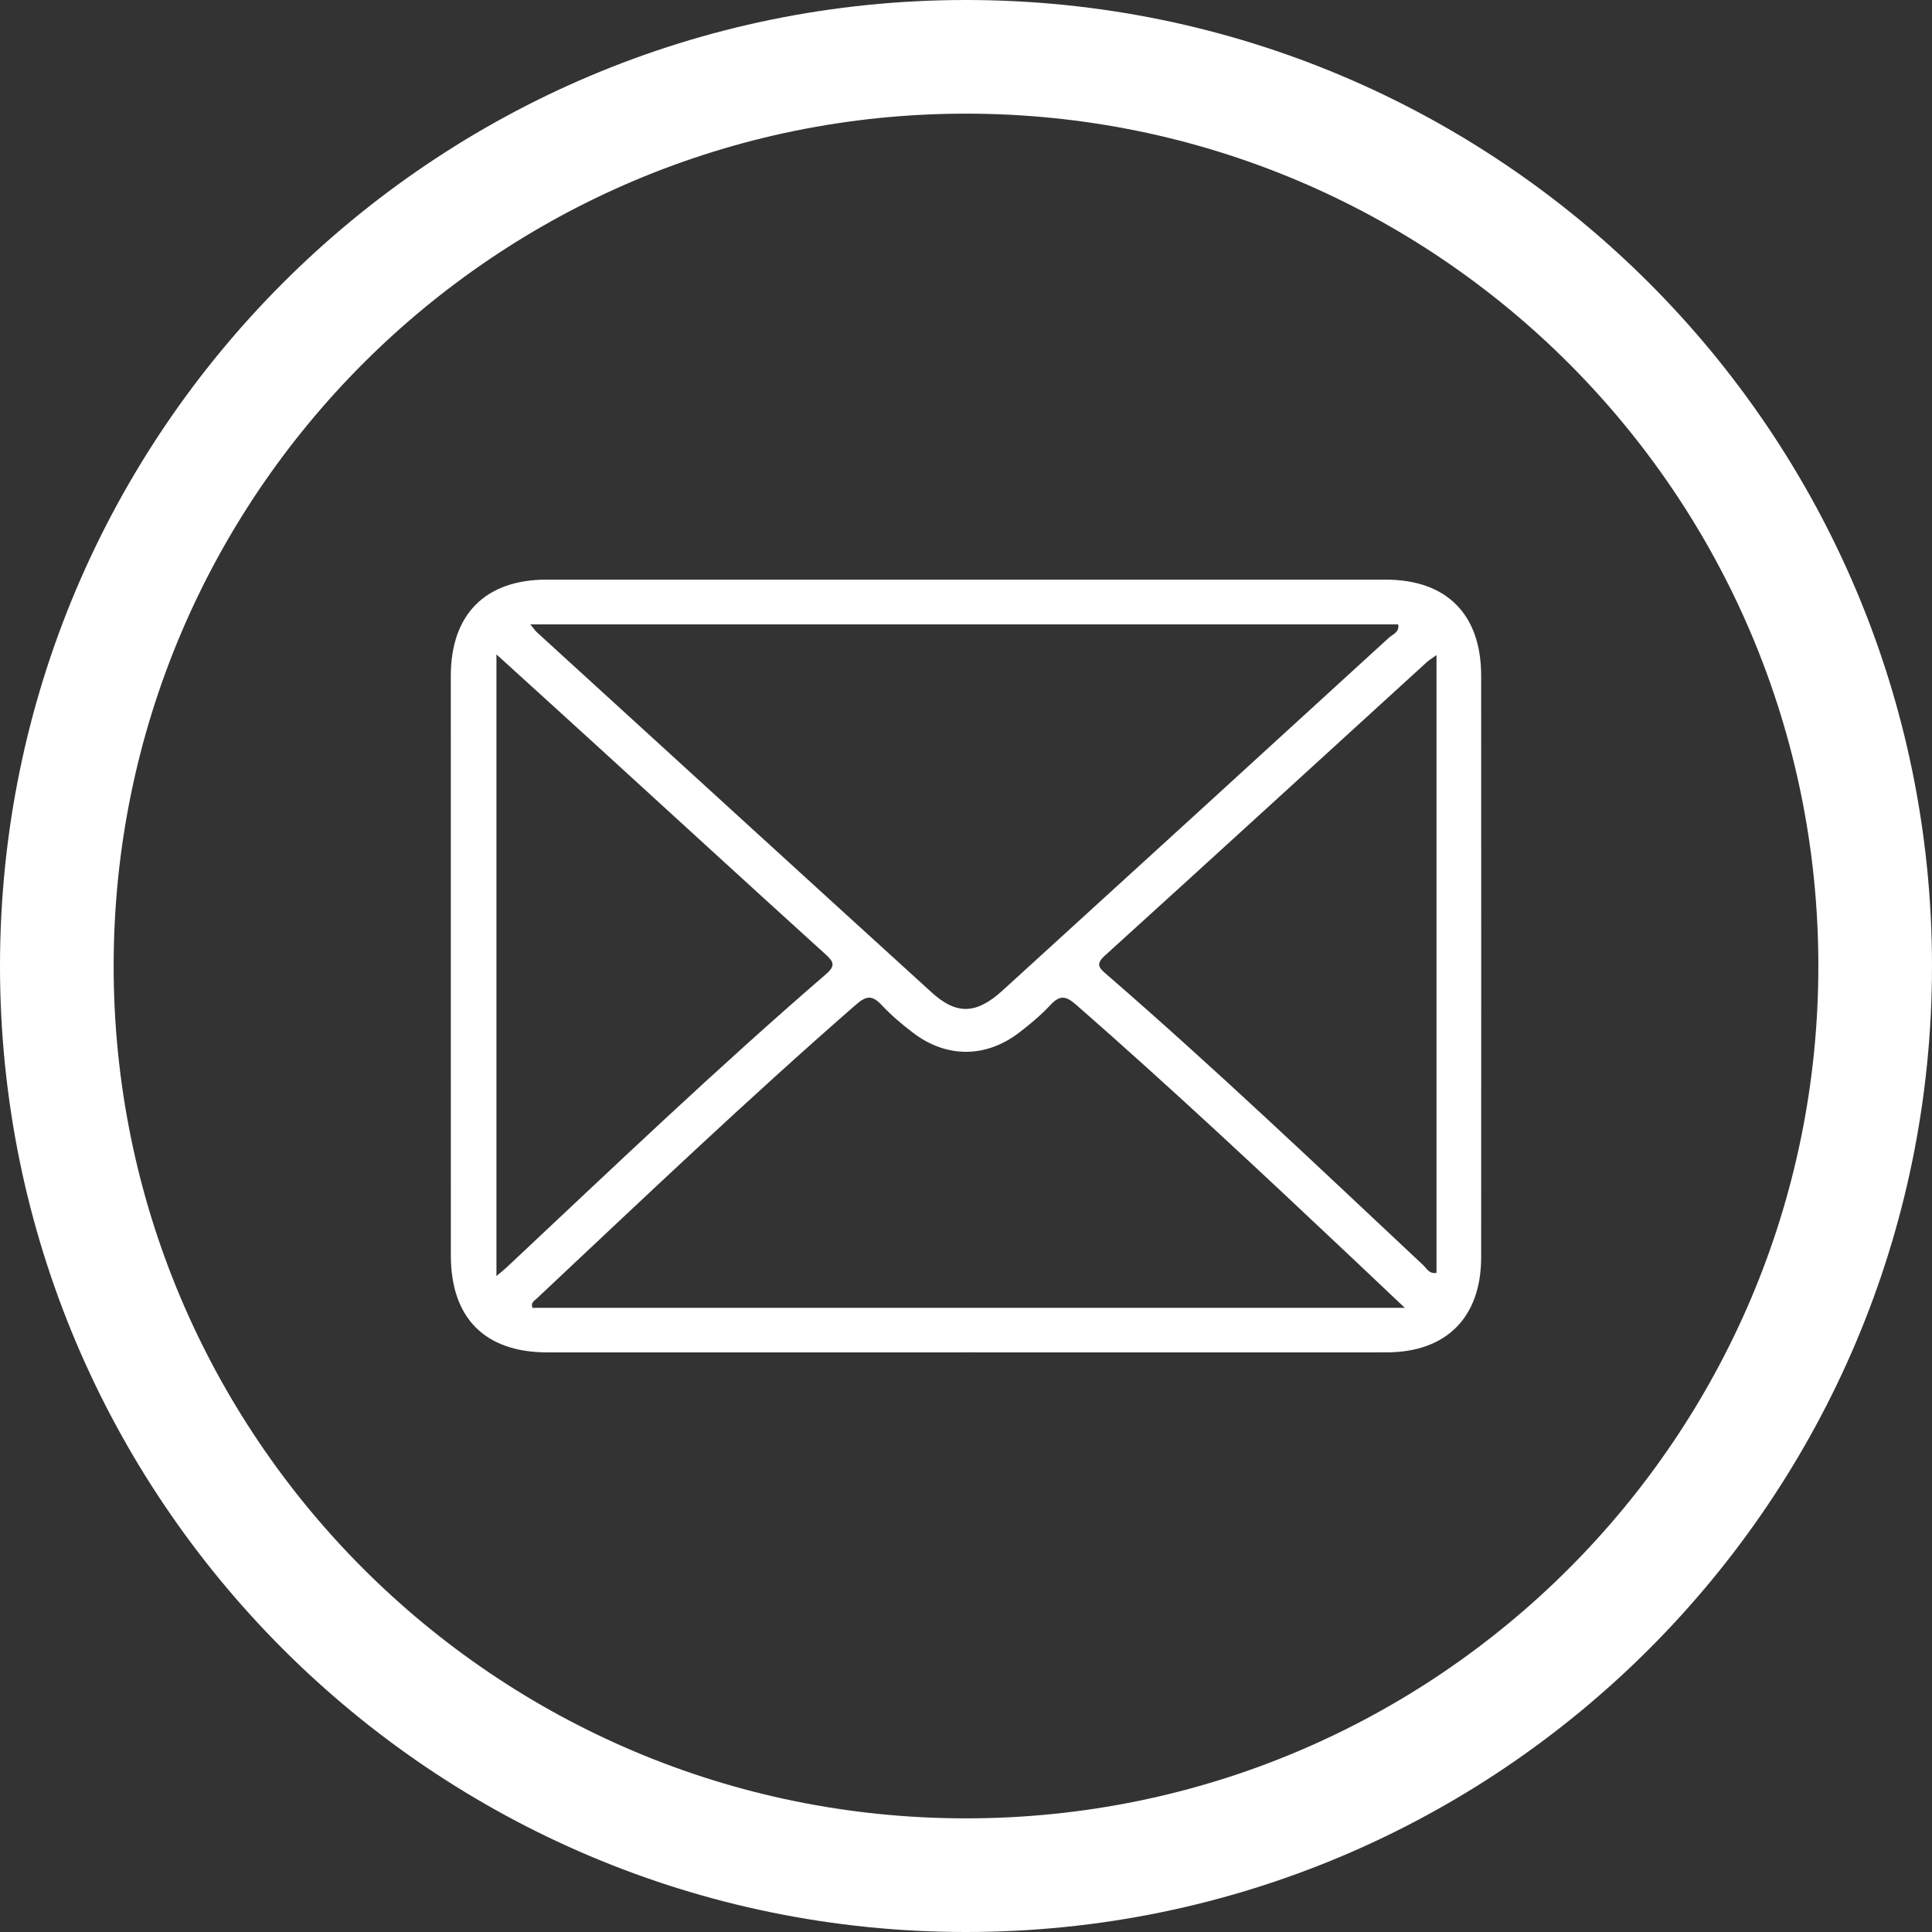 <?xml version="1.0" encoding="UTF-8"?> <svg xmlns="http://www.w3.org/2000/svg" width="68" height="68" viewBox="0 0 68 68" fill="none"><rect x="0" y="0" width="68" height="68" fill="#333333" stroke="none"/><path d="M34 0C52.778 0 68 15.222 68 34C68 52.778 52.778 68 34 68C15.222 68 0 52.778 0 34C0 15.222 15.222 0 34 0ZM34 4C17.432 4 4 17.432 4 34C4 50.569 17.431 64 34 64C50.569 64 64 50.569 64 34C64 17.432 50.568 4 34 4Z" fill="white"></path><path d="M34.001 47.6C29.091 47.6 24.18 47.6 19.271 47.6C17.068 47.6 15.868 46.394 15.868 44.182C15.867 37.383 15.867 30.586 15.867 23.787C15.868 21.624 17.082 20.403 19.234 20.401C29.077 20.4 38.922 20.4 48.765 20.401C50.918 20.401 52.132 21.622 52.132 23.784C52.134 30.606 52.135 37.427 52.132 44.25C52.132 46.367 50.907 47.597 48.802 47.599C43.868 47.602 38.935 47.599 34.001 47.599V47.6ZM18.666 21.977C18.796 22.135 18.834 22.196 18.885 22.243C23.522 26.475 28.154 30.712 32.798 34.936C33.672 35.73 34.371 35.698 35.287 34.862C39.823 30.73 44.354 26.591 48.88 22.45C49.016 22.325 49.27 22.251 49.209 21.975H18.666V21.977ZM49.445 46.032C48.771 45.395 48.227 44.877 47.68 44.362C44.455 41.32 41.218 38.288 37.879 35.366C37.517 35.049 37.306 35.014 36.973 35.371C36.637 35.73 36.253 36.053 35.861 36.352C34.689 37.242 33.311 37.243 32.141 36.354C31.747 36.055 31.366 35.732 31.029 35.372C30.699 35.019 30.489 35.043 30.122 35.364C26.282 38.715 22.592 42.228 18.878 45.717C18.8 45.79 18.673 45.85 18.741 46.032H49.447H49.445ZM17.473 23.03V44.912C17.642 44.77 17.734 44.699 17.819 44.62C21.533 41.134 25.217 37.614 29.076 34.284C29.41 33.995 29.349 33.854 29.057 33.59C26.418 31.198 23.794 28.79 21.163 26.389C19.965 25.295 18.764 24.206 17.472 23.032L17.473 23.03ZM50.56 23.057C50.376 23.189 50.295 23.237 50.227 23.298C46.447 26.747 42.67 30.203 38.879 33.642C38.551 33.94 38.691 34.073 38.938 34.287C42.754 37.593 46.408 41.076 50.091 44.528C50.214 44.643 50.302 44.848 50.56 44.8V23.057Z" fill="white"></path></svg> 